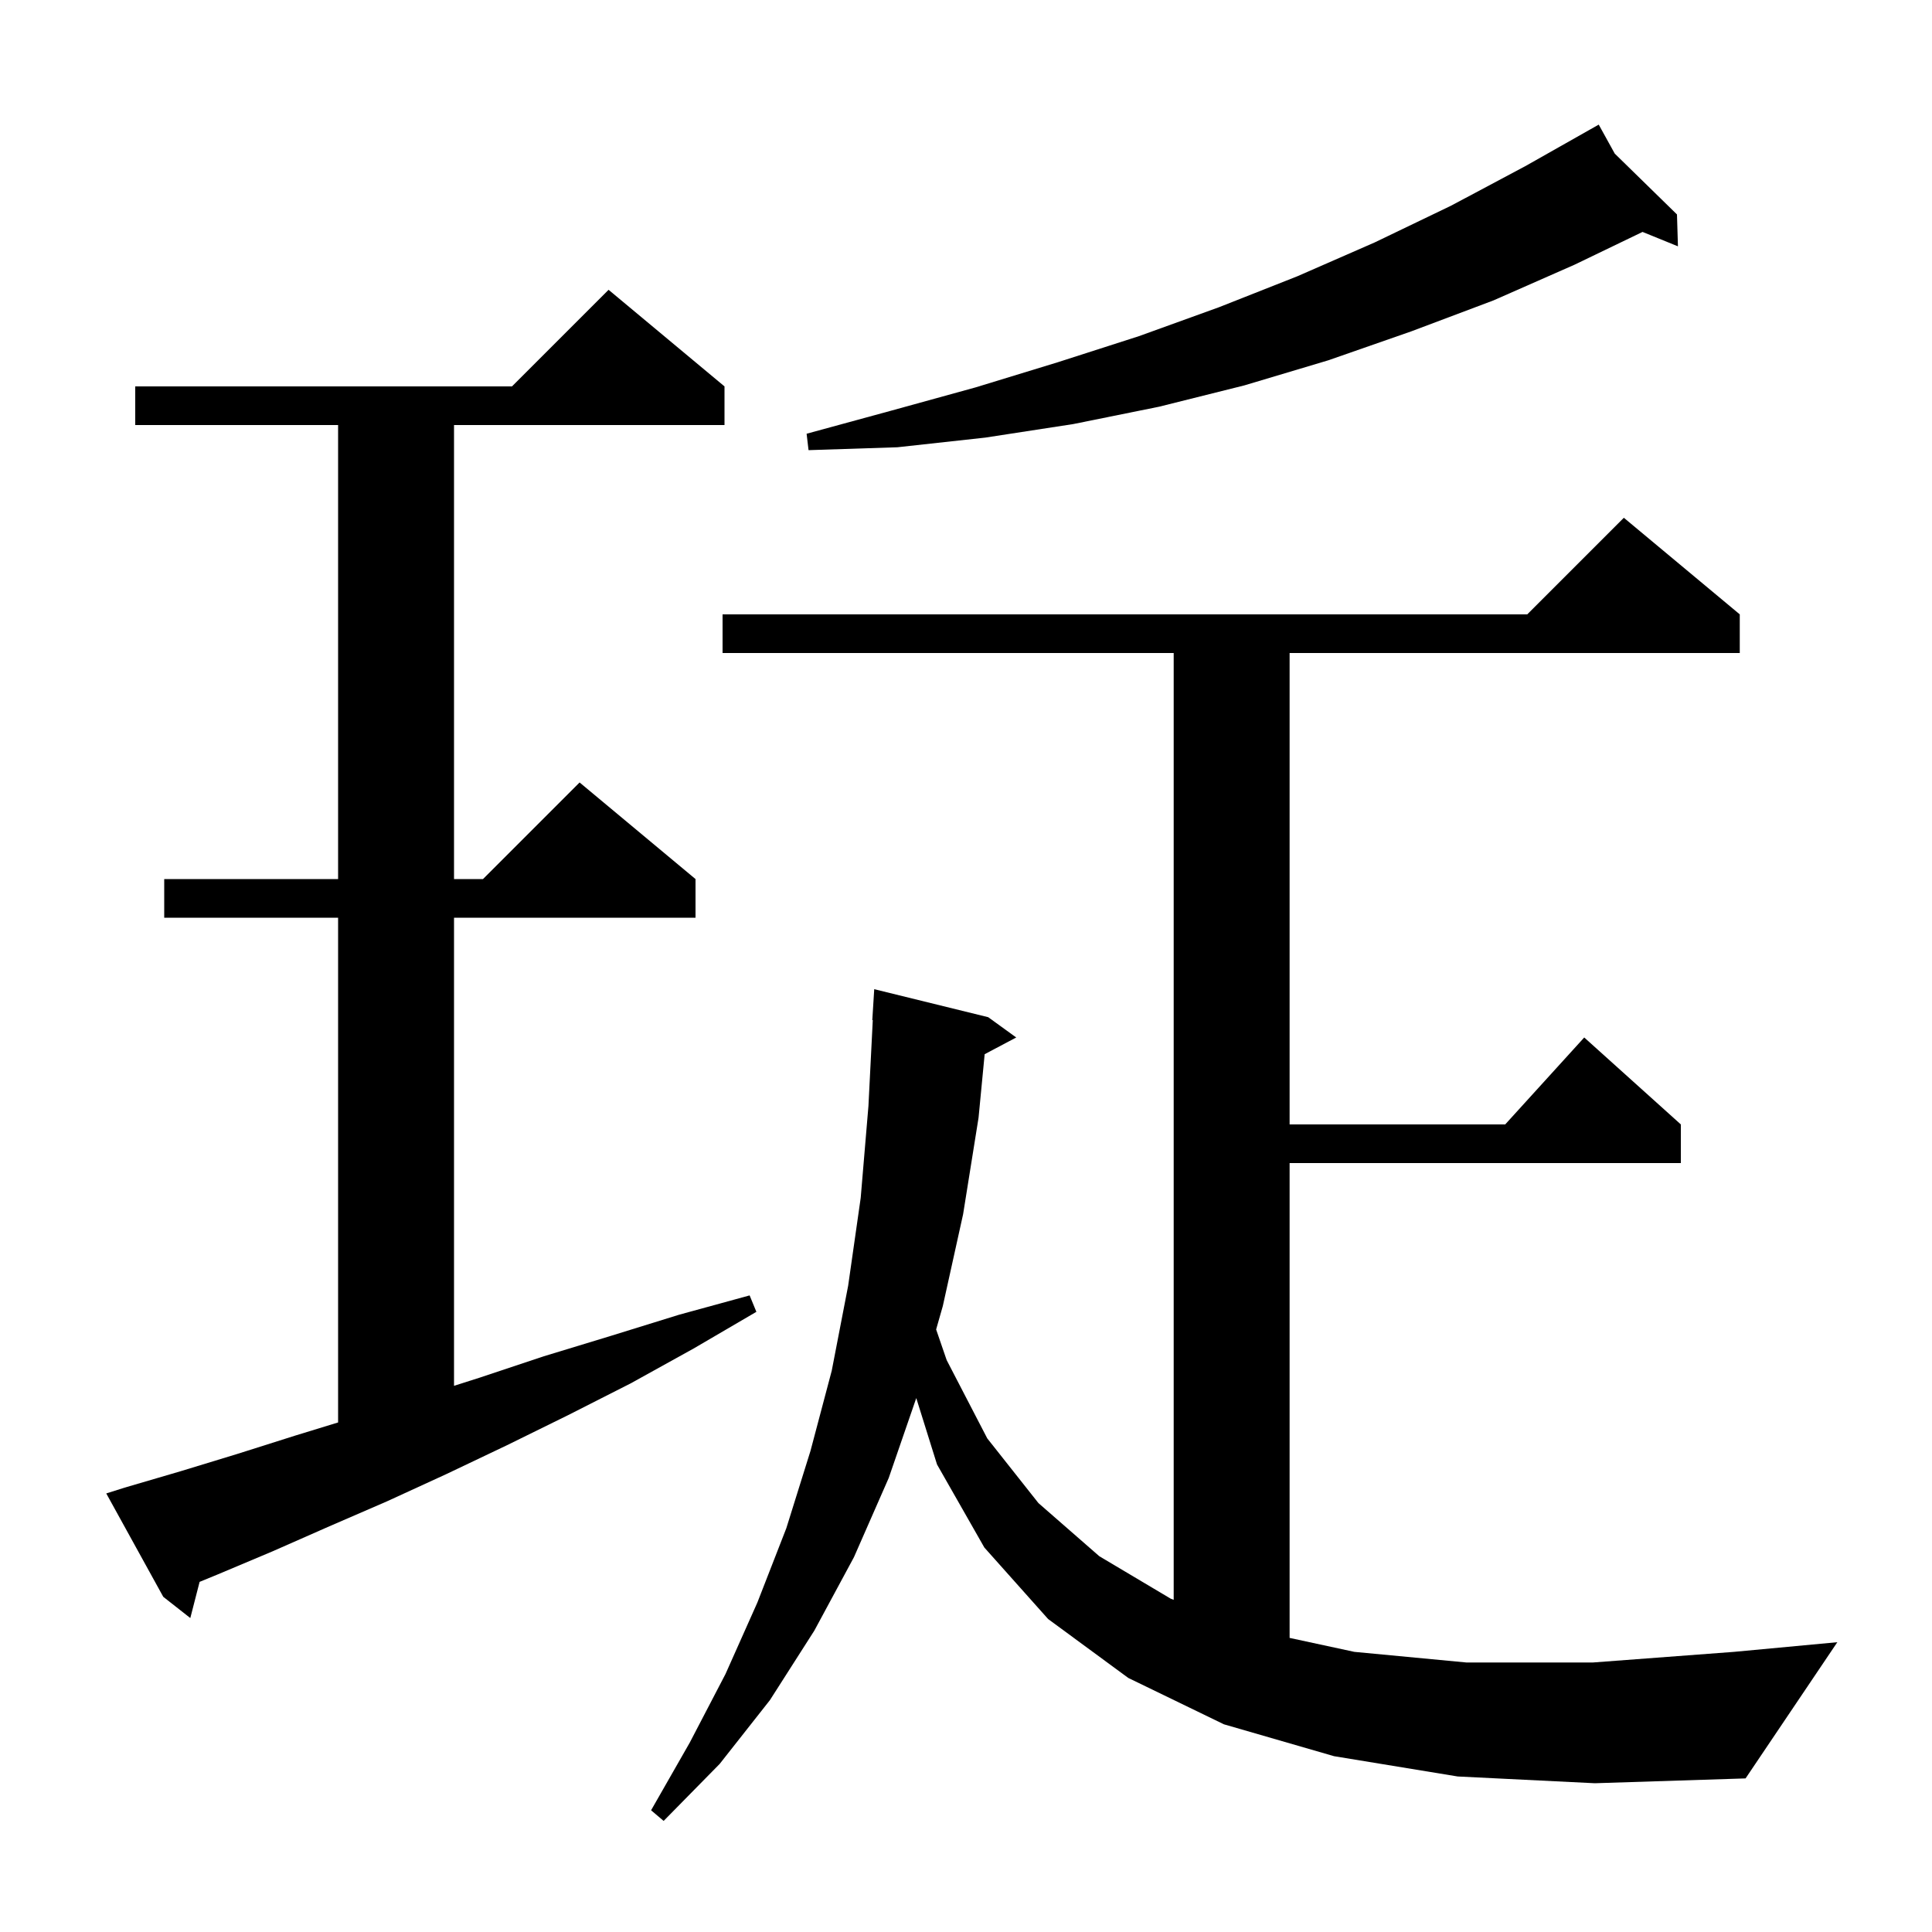 <svg xmlns="http://www.w3.org/2000/svg" xmlns:xlink="http://www.w3.org/1999/xlink" version="1.1" baseProfile="full" viewBox="0 0 200 200" width="200" height="200">
<g fill="black">
<path d="M 150.9 183.9 L 138.1 181.8 L 126.7 178.5 L 116.8 173.7 L 108.5 167.6 L 101.9 160.2 L 97.0 151.6 L 94.852 144.728 L 92.0 153.0 L 88.4 161.2 L 84.3 168.8 L 79.7 176.0 L 74.5 182.6 L 68.7 188.5 L 67.4 187.4 L 71.4 180.4 L 75.1 173.3 L 78.4 165.9 L 81.4 158.2 L 83.9 150.2 L 86.1 141.9 L 87.8 133.1 L 89.1 124.0 L 89.9 114.5 L 90.35 105.599 L 90.3 105.6 L 90.5 102.4 L 102.3 105.3 L 105.2 107.4 L 101.932 109.13 L 101.3 115.7 L 99.7 125.7 L 97.6 135.2 L 96.908 137.623 L 98.0 140.8 L 102.2 148.9 L 107.5 155.6 L 113.8 161.1 L 121.2 165.5 L 121.5 165.613 L 121.5 67.6 L 74.8 67.6 L 74.8 63.6 L 158.1 63.6 L 168.1 53.6 L 180.1 63.6 L 180.1 67.6 L 133.5 67.6 L 133.5 116.4 L 155.818 116.4 L 164.0 107.4 L 174.0 116.4 L 174.0 120.4 L 133.5 120.4 L 133.5 169.555 L 140.2 171.0 L 151.8 172.1 L 164.9 172.1 L 179.5 171.0 L 190.2 170.0 L 180.7 184.1 L 165.1 184.6 Z M 12.9 154.0 L 18.7 152.3 L 24.6 150.5 L 30.6 148.6 L 35.0 147.252 L 35.0 95.0 L 17.0 95.0 L 17.0 91.0 L 35.0 91.0 L 35.0 44.0 L 14.0 44.0 L 14.0 40.0 L 53.0 40.0 L 63.0 30.0 L 75.0 40.0 L 75.0 44.0 L 47.0 44.0 L 47.0 91.0 L 50.0 91.0 L 60.0 81.0 L 72.0 91.0 L 72.0 95.0 L 47.0 95.0 L 47.0 143.459 L 49.7 142.6 L 56.3 140.4 L 63.2 138.3 L 70.3 136.1 L 77.6 134.1 L 78.3 135.8 L 71.8 139.6 L 65.3 143.2 L 58.8 146.5 L 52.5 149.6 L 46.2 152.6 L 40.1 155.4 L 34.1 158.0 L 28.2 160.6 L 22.5 163.0 L 20.663 163.754 L 19.7 167.5 L 16.9 165.3 L 11.0 154.6 Z M 167.158 15.901 L 173.6 22.2 L 173.7 25.5 L 170.036 24.009 L 163.0 27.4 L 154.6 31.1 L 146.1 34.3 L 137.5 37.3 L 128.8 39.9 L 120.0 42.1 L 111.1 43.9 L 102.0 45.3 L 92.9 46.3 L 83.7 46.6 L 83.5 44.9 L 92.3 42.5 L 101.0 40.1 L 109.5 37.5 L 117.9 34.8 L 126.2 31.8 L 134.3 28.6 L 142.3 25.1 L 150.2 21.3 L 157.9 17.2 L 164.604 13.407 L 164.6 13.4 L 164.606 13.406 L 165.5 12.9 Z " />
</g>
</svg>
